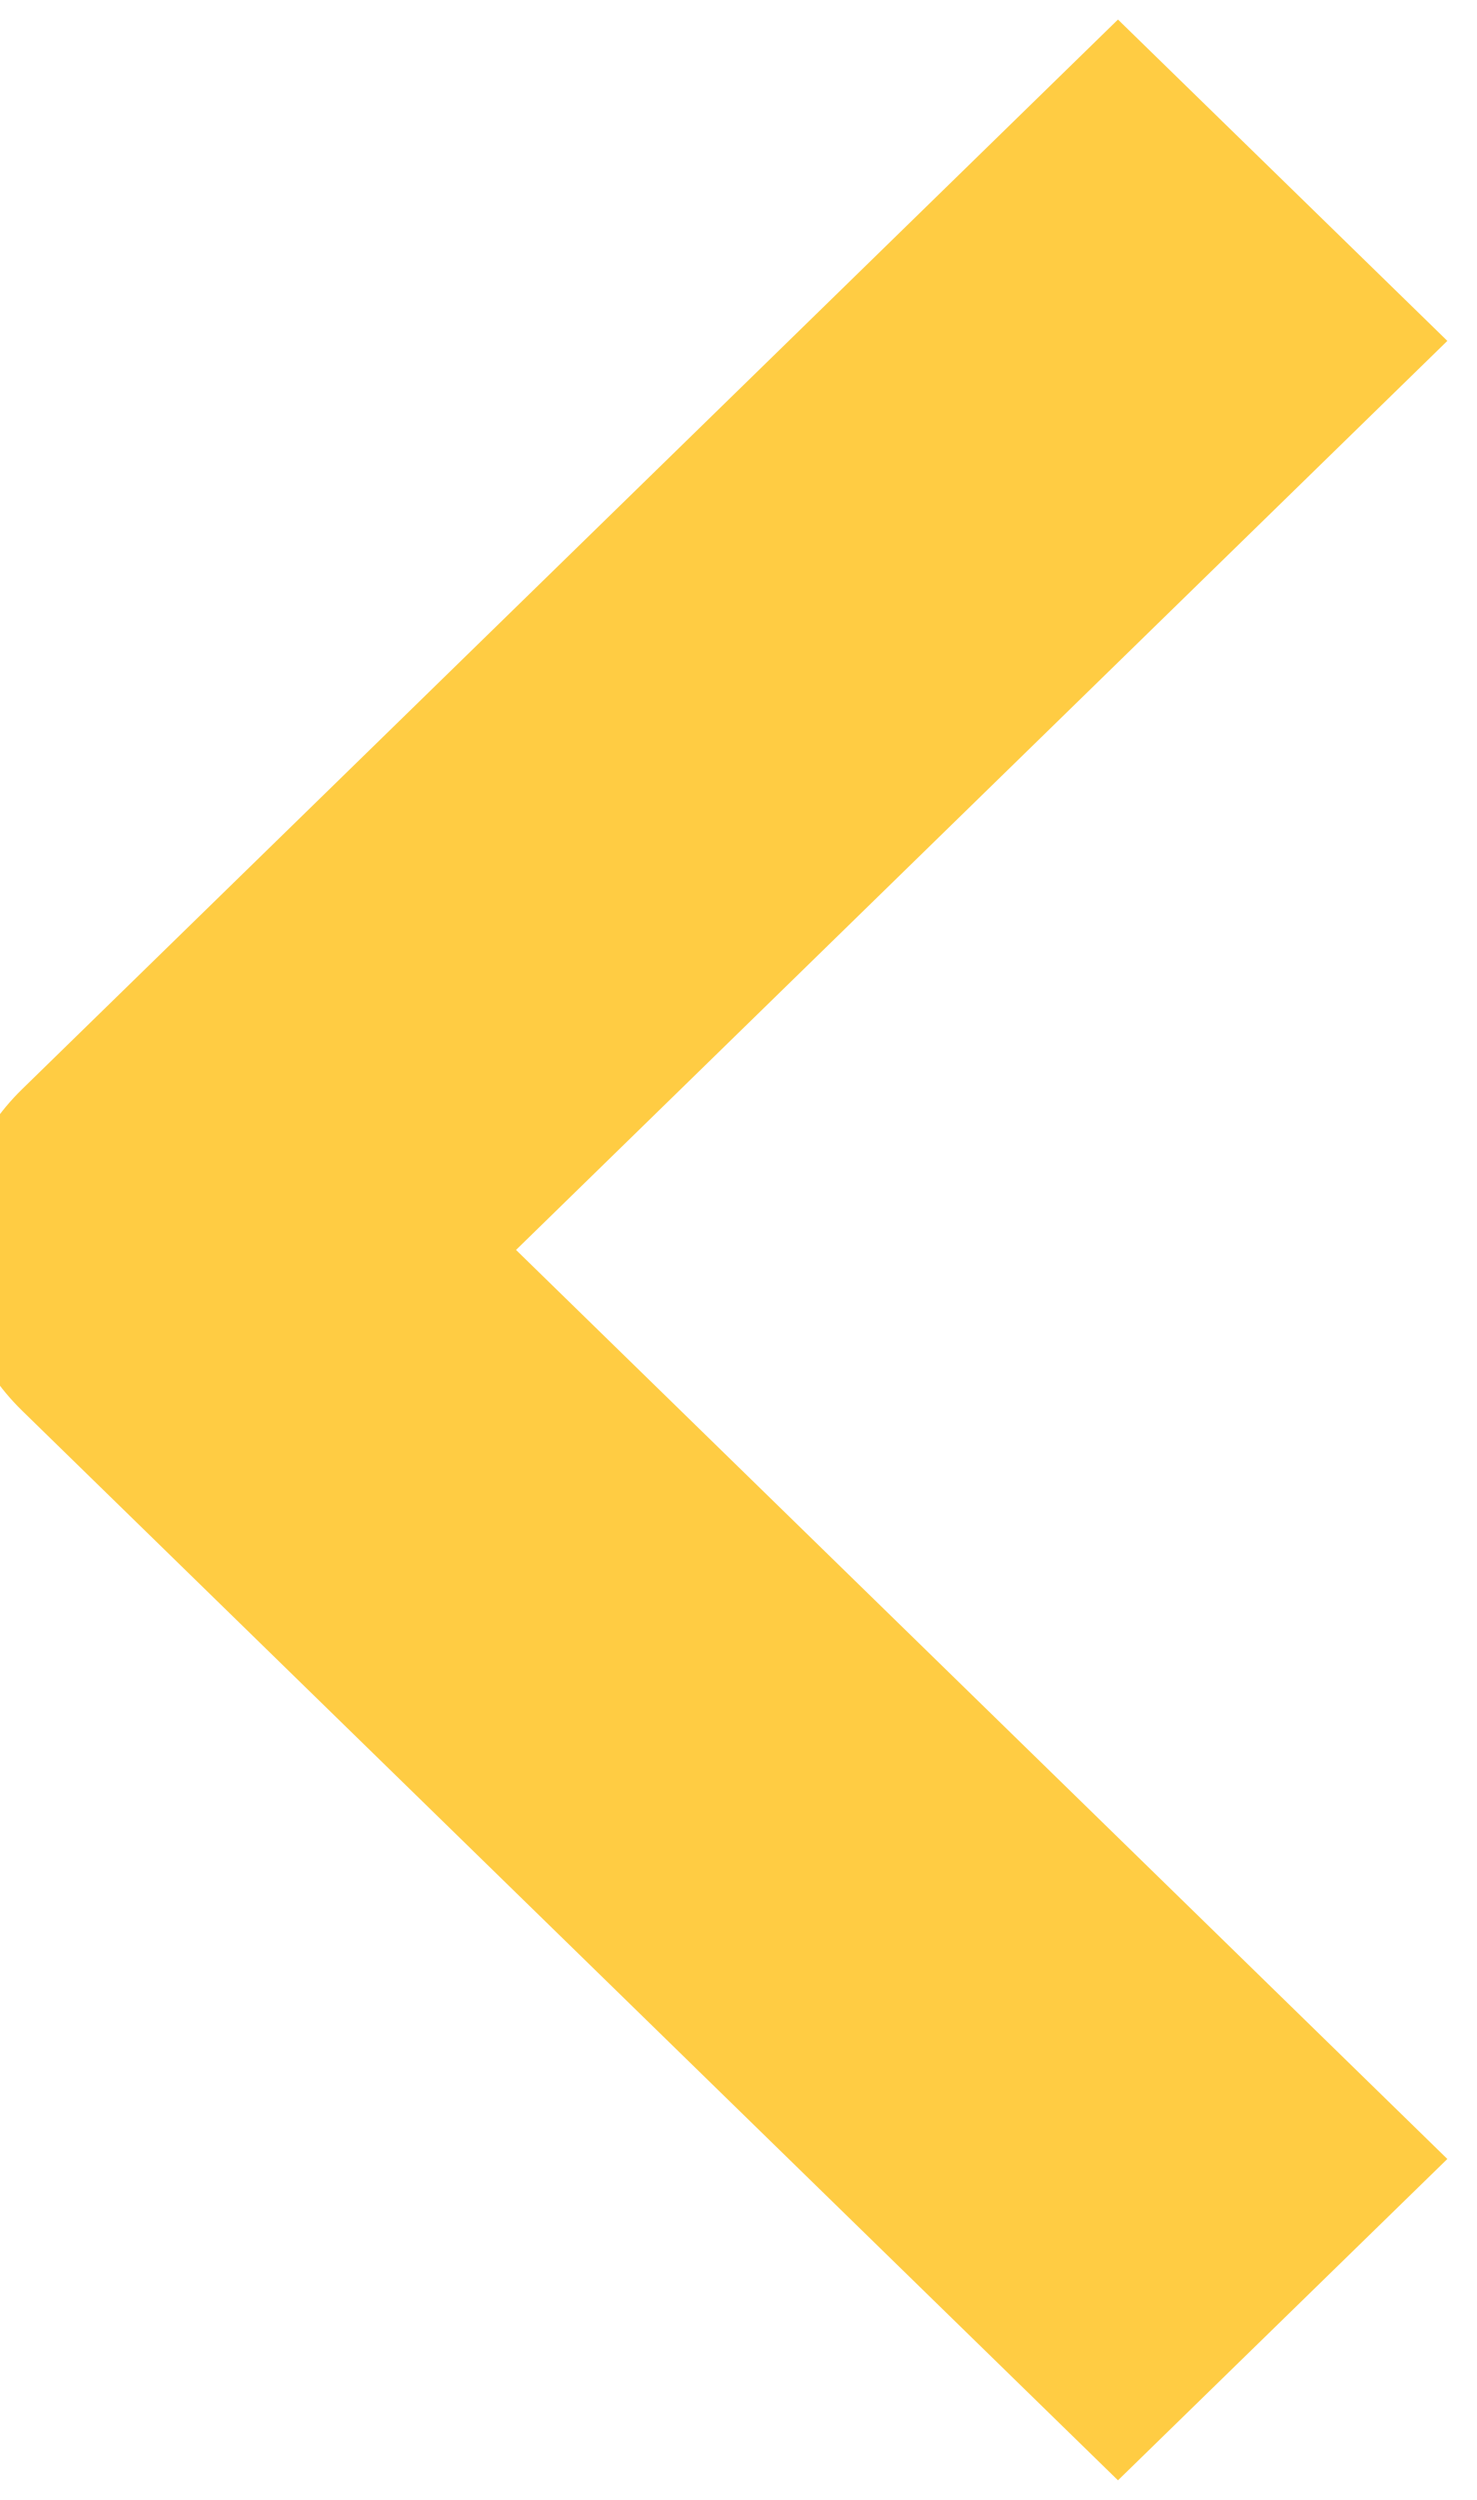 <svg width="13" height="22" viewBox="0 0 13 22" fill="none" xmlns="http://www.w3.org/2000/svg">
<path fill-rule="evenodd" clip-rule="evenodd" d="M9.84 21.828L0.194 12.414C-0.606 11.633 -0.606 10.367 0.194 9.586L9.84 0.172L12.739 3L4.542 11L12.739 19L9.84 21.828Z" fill="#FFCC43"/>
</svg>
